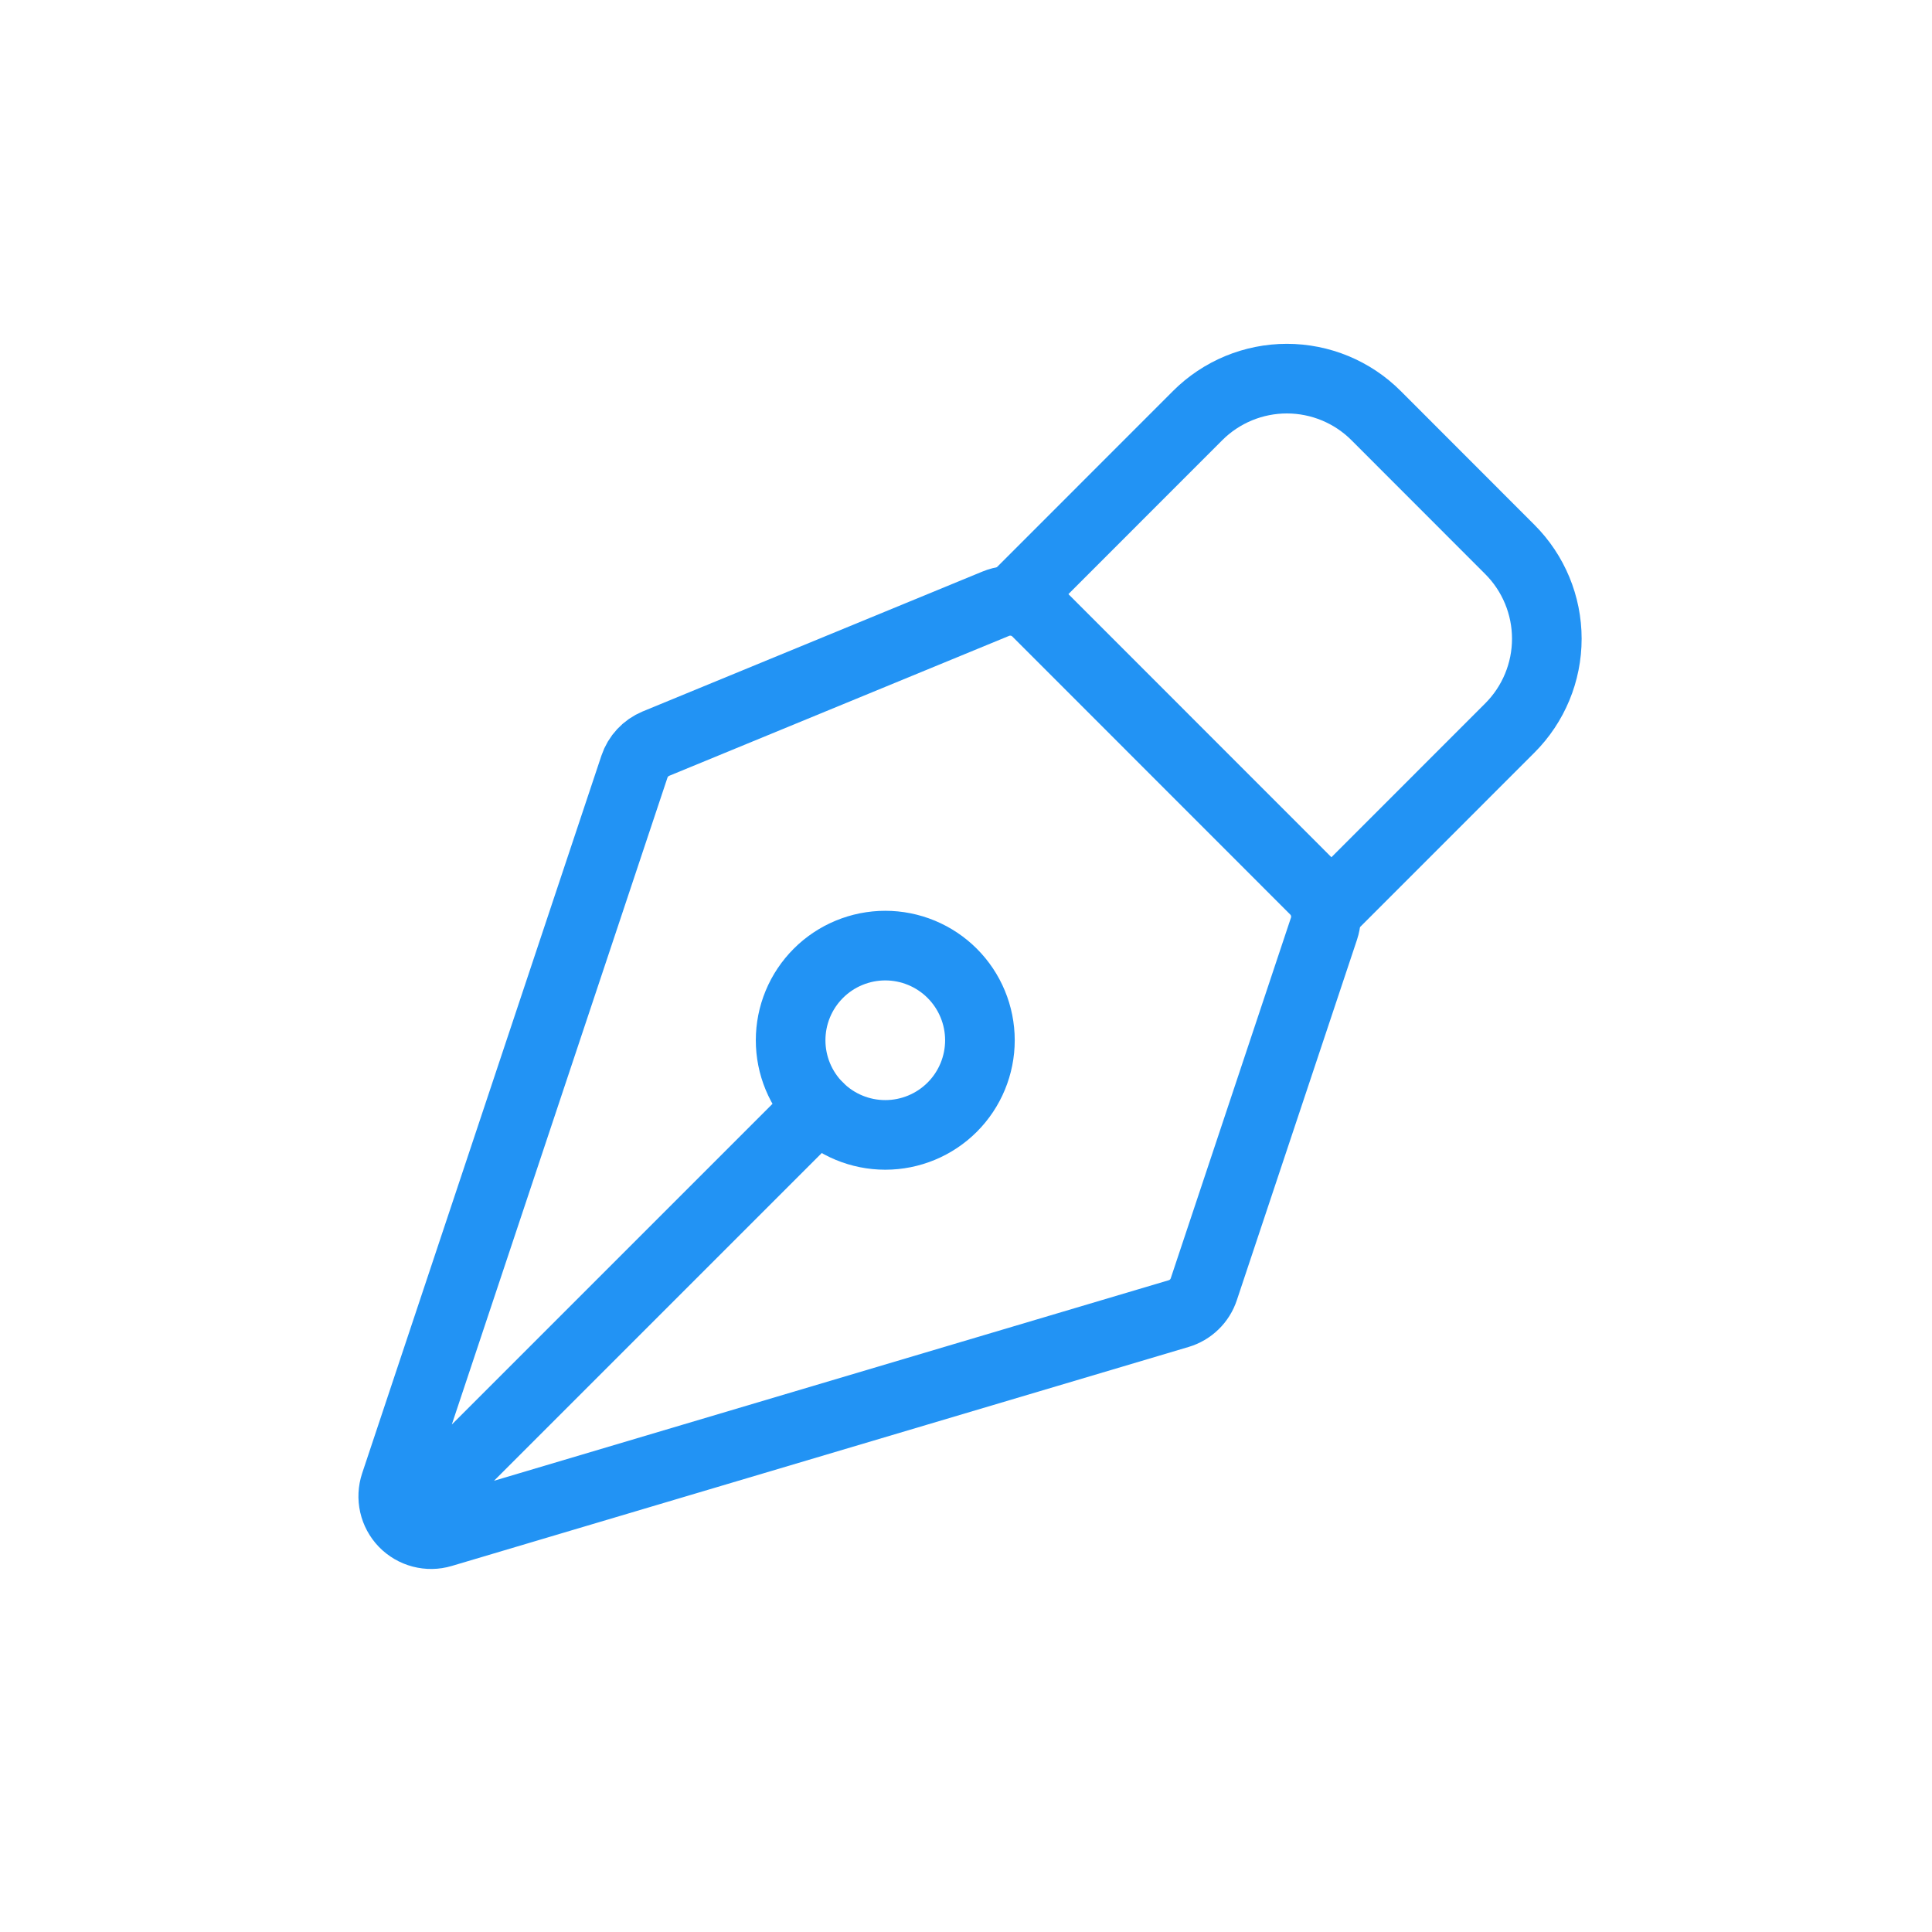 <svg width="111" height="111" viewBox="0 0 111 111" fill="none" xmlns="http://www.w3.org/2000/svg">
<path d="M23.948 86.682L47.017 63.613M76.068 53.354L69.162 74.071C69.052 74.403 68.864 74.704 68.612 74.947C68.361 75.191 68.055 75.37 67.72 75.47L25.387 88.052C25.006 88.166 24.601 88.172 24.216 88.071C23.831 87.97 23.481 87.766 23.204 87.48C22.928 87.194 22.735 86.837 22.647 86.449C22.559 86.061 22.579 85.657 22.704 85.279L36.45 44.049C36.549 43.752 36.71 43.481 36.923 43.253C37.135 43.025 37.395 42.845 37.683 42.725L57.211 34.685C57.608 34.521 58.044 34.478 58.466 34.562C58.887 34.646 59.274 34.853 59.578 35.157L75.543 51.128C75.828 51.414 76.029 51.773 76.121 52.166C76.214 52.559 76.196 52.971 76.068 53.354Z" stroke="#2293F4" stroke-width="4" stroke-linecap="round" stroke-linejoin="round"/>
<path d="M76.496 52.078L86.748 41.823C88.107 40.463 88.87 38.619 88.87 36.697C88.87 34.775 88.107 32.931 86.748 31.571L79.062 23.879C78.389 23.205 77.59 22.671 76.71 22.306C75.83 21.942 74.887 21.754 73.935 21.754C72.983 21.754 72.04 21.942 71.16 22.306C70.28 22.671 69.481 23.205 68.807 23.879L58.556 34.134M54.706 55.92C54.201 55.415 53.601 55.015 52.942 54.742C52.282 54.469 51.575 54.328 50.861 54.328C50.146 54.329 49.439 54.469 48.78 54.743C48.12 55.016 47.52 55.417 47.016 55.922C46.511 56.427 46.11 57.027 45.837 57.687C45.564 58.346 45.424 59.054 45.424 59.768C45.424 60.482 45.565 61.189 45.838 61.849C46.112 62.508 46.512 63.108 47.017 63.612C48.038 64.632 49.421 65.205 50.863 65.204C52.305 65.204 53.688 64.631 54.708 63.611C55.727 62.591 56.3 61.207 56.3 59.765C56.299 58.323 55.726 56.94 54.706 55.92Z" stroke="#2293F4" stroke-width="4" stroke-linecap="round" stroke-linejoin="round"/>
</svg>
